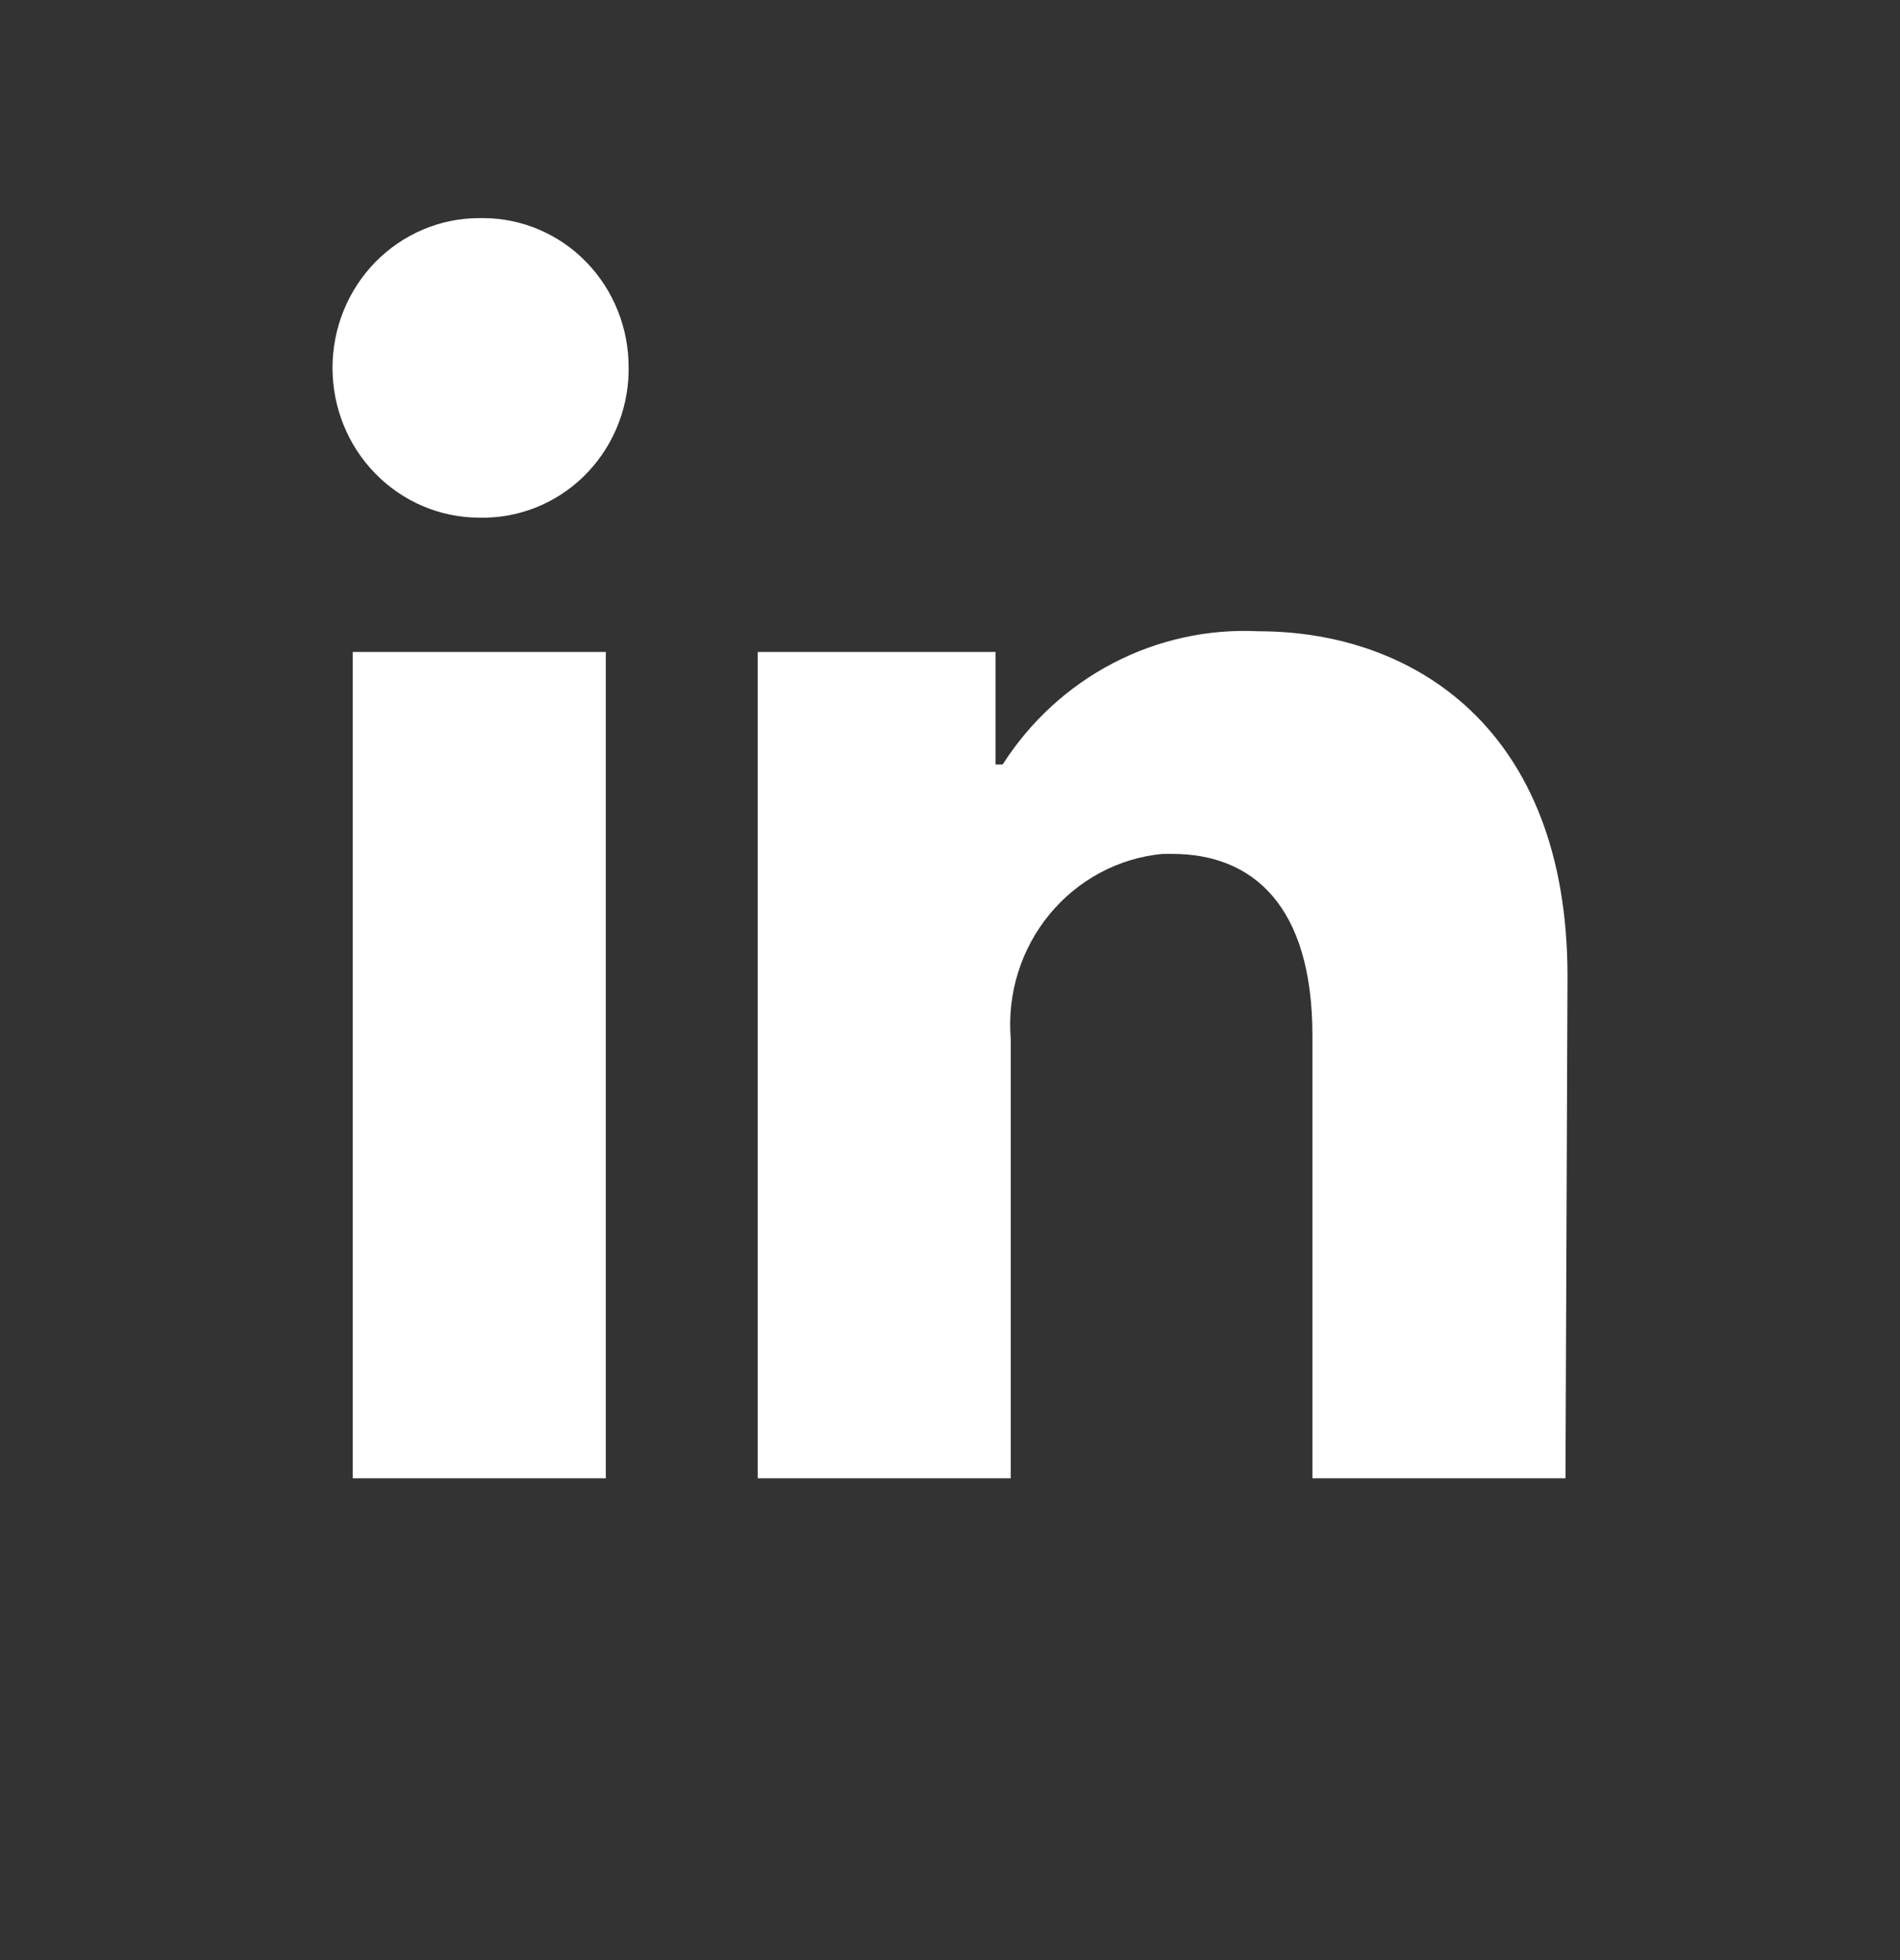 <svg width="32" height="33" viewBox="0 0 32 33" fill="none" xmlns="http://www.w3.org/2000/svg">
<rect x="0" y="0" width="32" height="33" fill="#333333" stroke="none"/>
<path d="M10.203 10.976H5.941V24.888H10.203V10.976ZM10.587 6.193C10.589 5.865 10.528 5.539 10.406 5.234C10.285 4.929 10.106 4.652 9.88 4.418C9.653 4.183 9.384 3.997 9.087 3.869C8.79 3.741 8.471 3.674 8.149 3.672H8.072C7.416 3.672 6.788 3.938 6.324 4.41C5.86 4.883 5.6 5.525 5.6 6.193C5.6 6.862 5.86 7.504 6.324 7.976C6.788 8.449 7.416 8.715 8.072 8.715C8.395 8.723 8.715 8.666 9.016 8.548C9.317 8.429 9.592 8.252 9.826 8.025C10.059 7.798 10.247 7.526 10.377 7.226C10.508 6.925 10.579 6.601 10.587 6.272V6.193ZM26.4 16.436C26.4 12.254 23.791 10.628 21.2 10.628C20.352 10.585 19.507 10.769 18.75 11.163C17.993 11.556 17.351 12.145 16.887 12.871H16.767V10.976H12.761V24.888H17.023V17.488C16.961 16.73 17.195 15.979 17.674 15.396C18.153 14.813 18.838 14.446 19.58 14.376H19.742C21.098 14.376 22.104 15.245 22.104 17.436V24.888H26.366L26.4 16.436Z" fill="white"/>
</svg>
